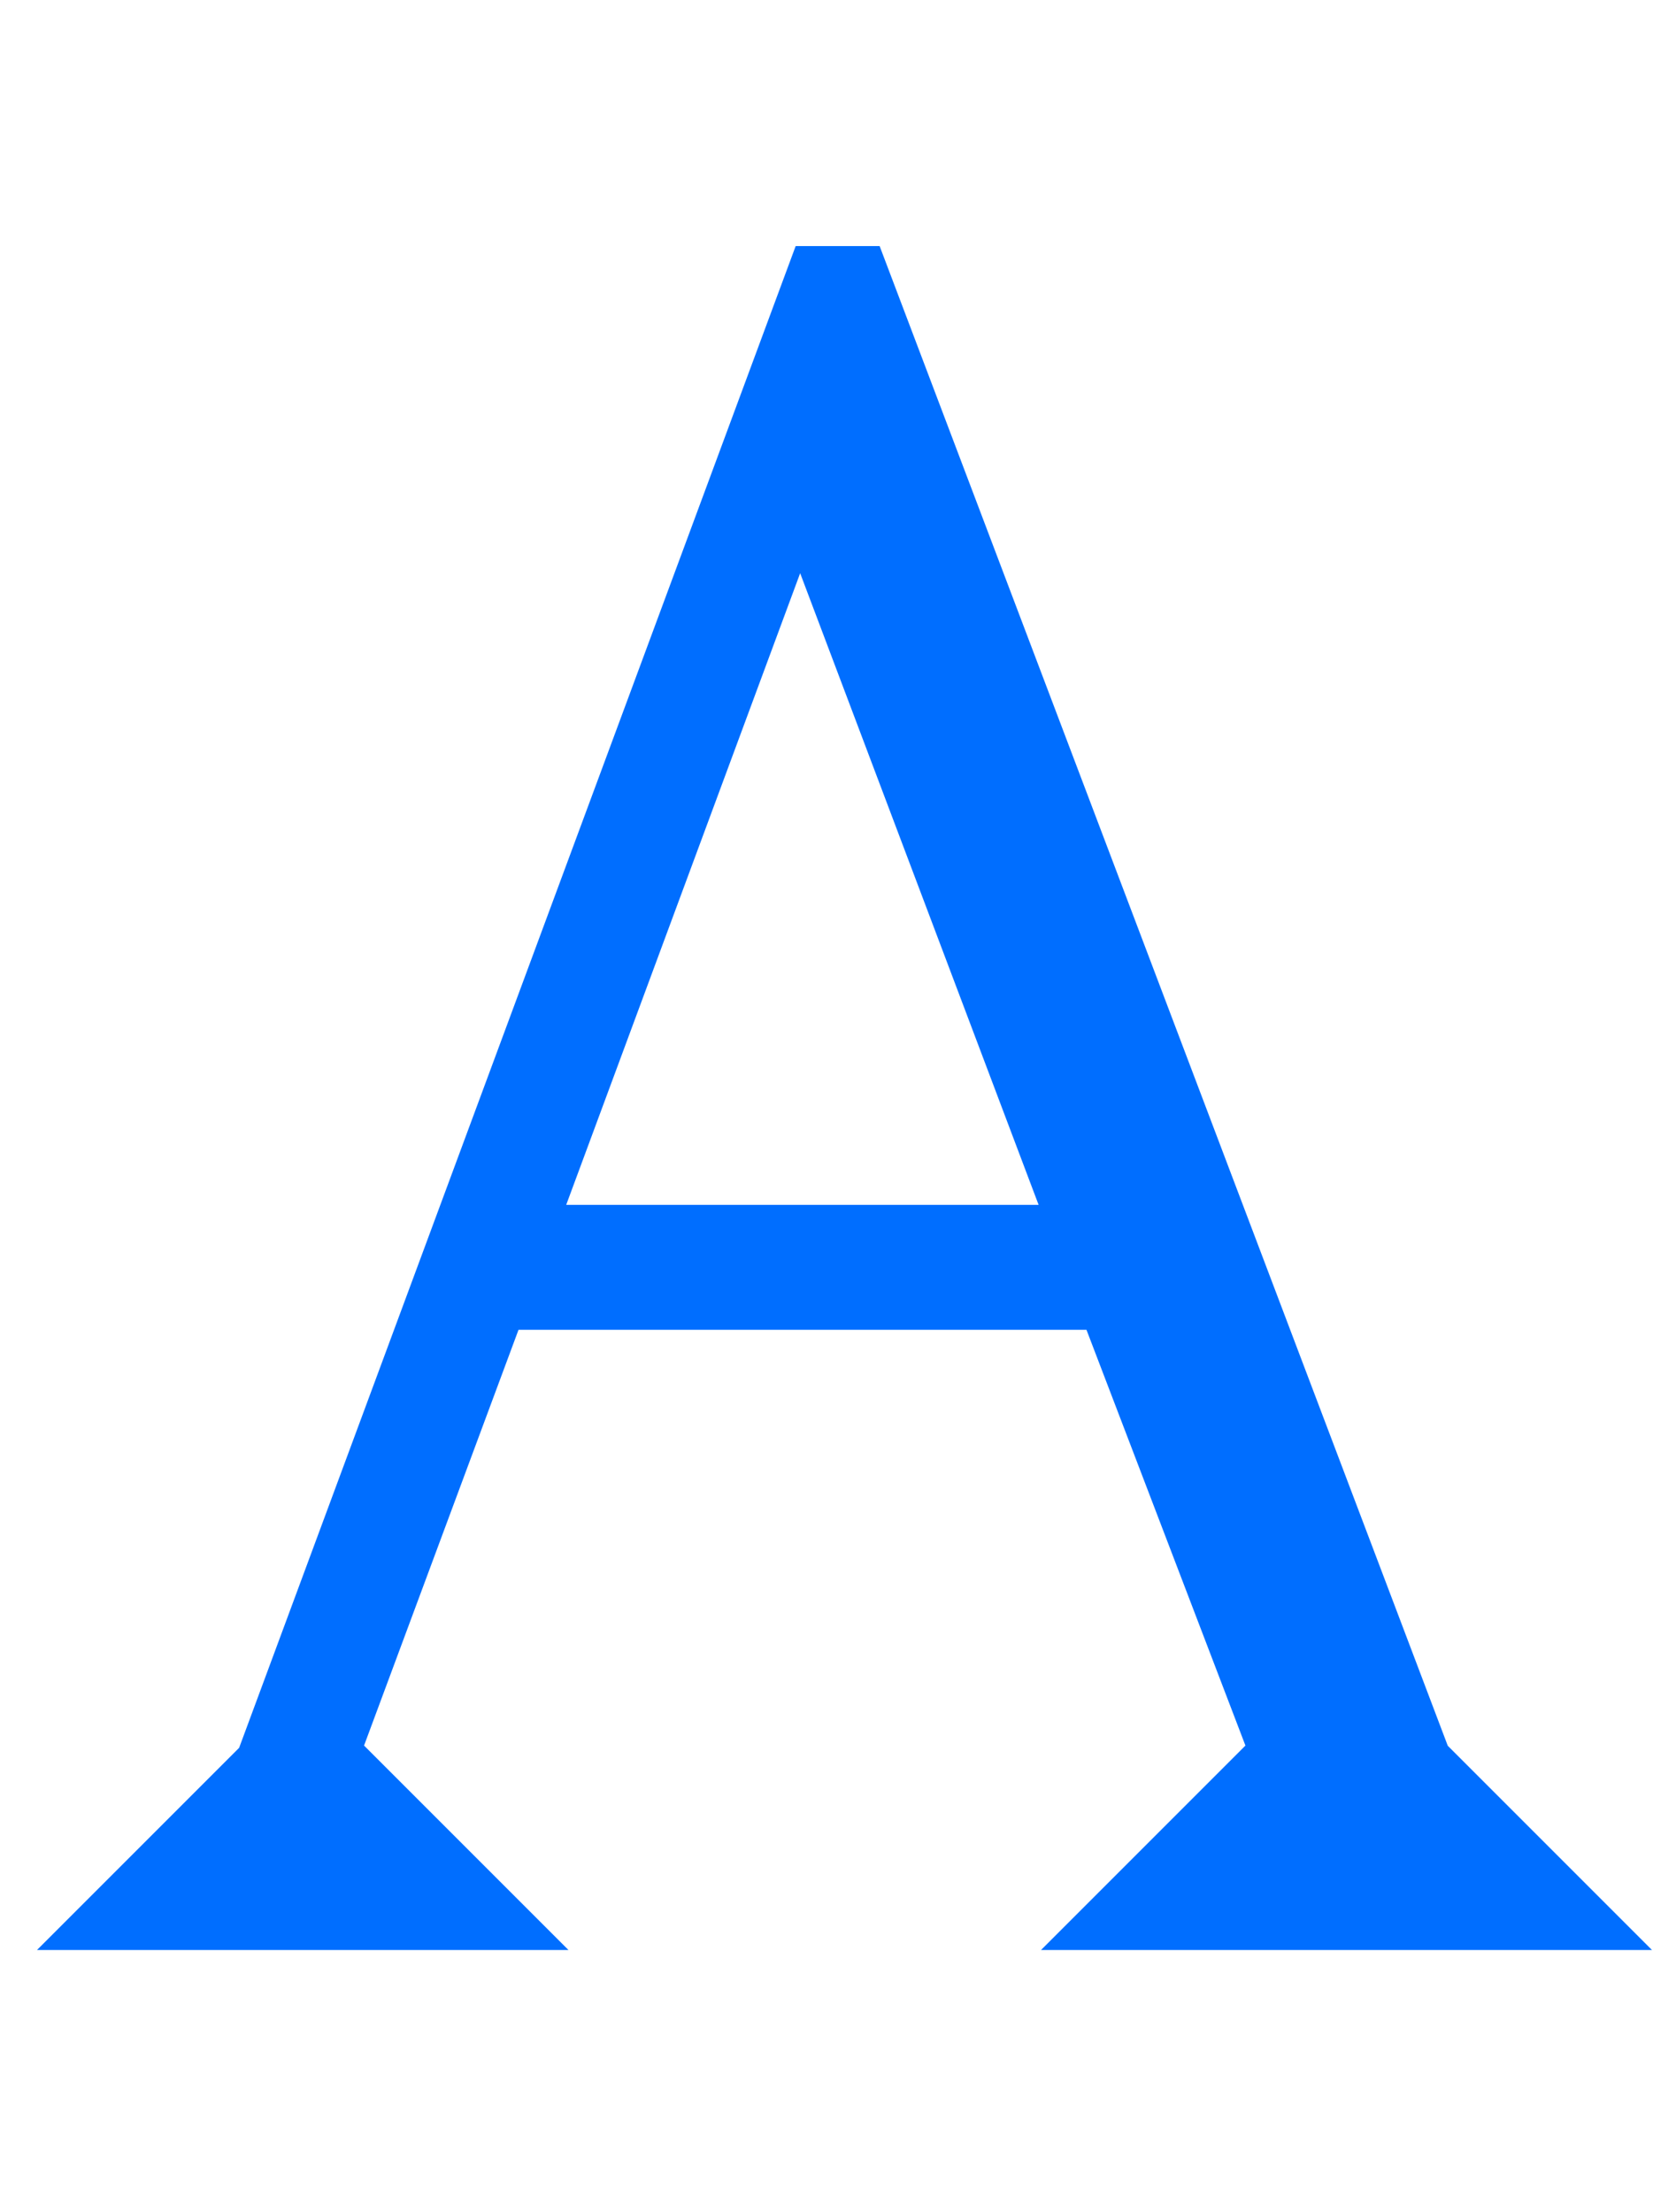 <?xml version="1.0" encoding="UTF-8"?> <svg xmlns="http://www.w3.org/2000/svg" xmlns:xlink="http://www.w3.org/1999/xlink" version="1.1" id="Layer_1" x="0px" y="0px" viewBox="0 0 97 128" style="enable-background:new 0 0 97 128;" xml:space="preserve"> <style type="text/css"> .st0{fill:#006EFF;} </style> <path class="st0" d="M95.62,112.85l-11.83-11.83L50.91,14.24h-4.86l-32.21,86.9l-11.7,11.7H32.9l-11.83-11.83l8.94-24.06h32.87 l9.2,24.06l-11.83,11.83H95.62z M32.77,69.72l13.54-36.55l13.8,36.55H32.77z"></path> </svg> 